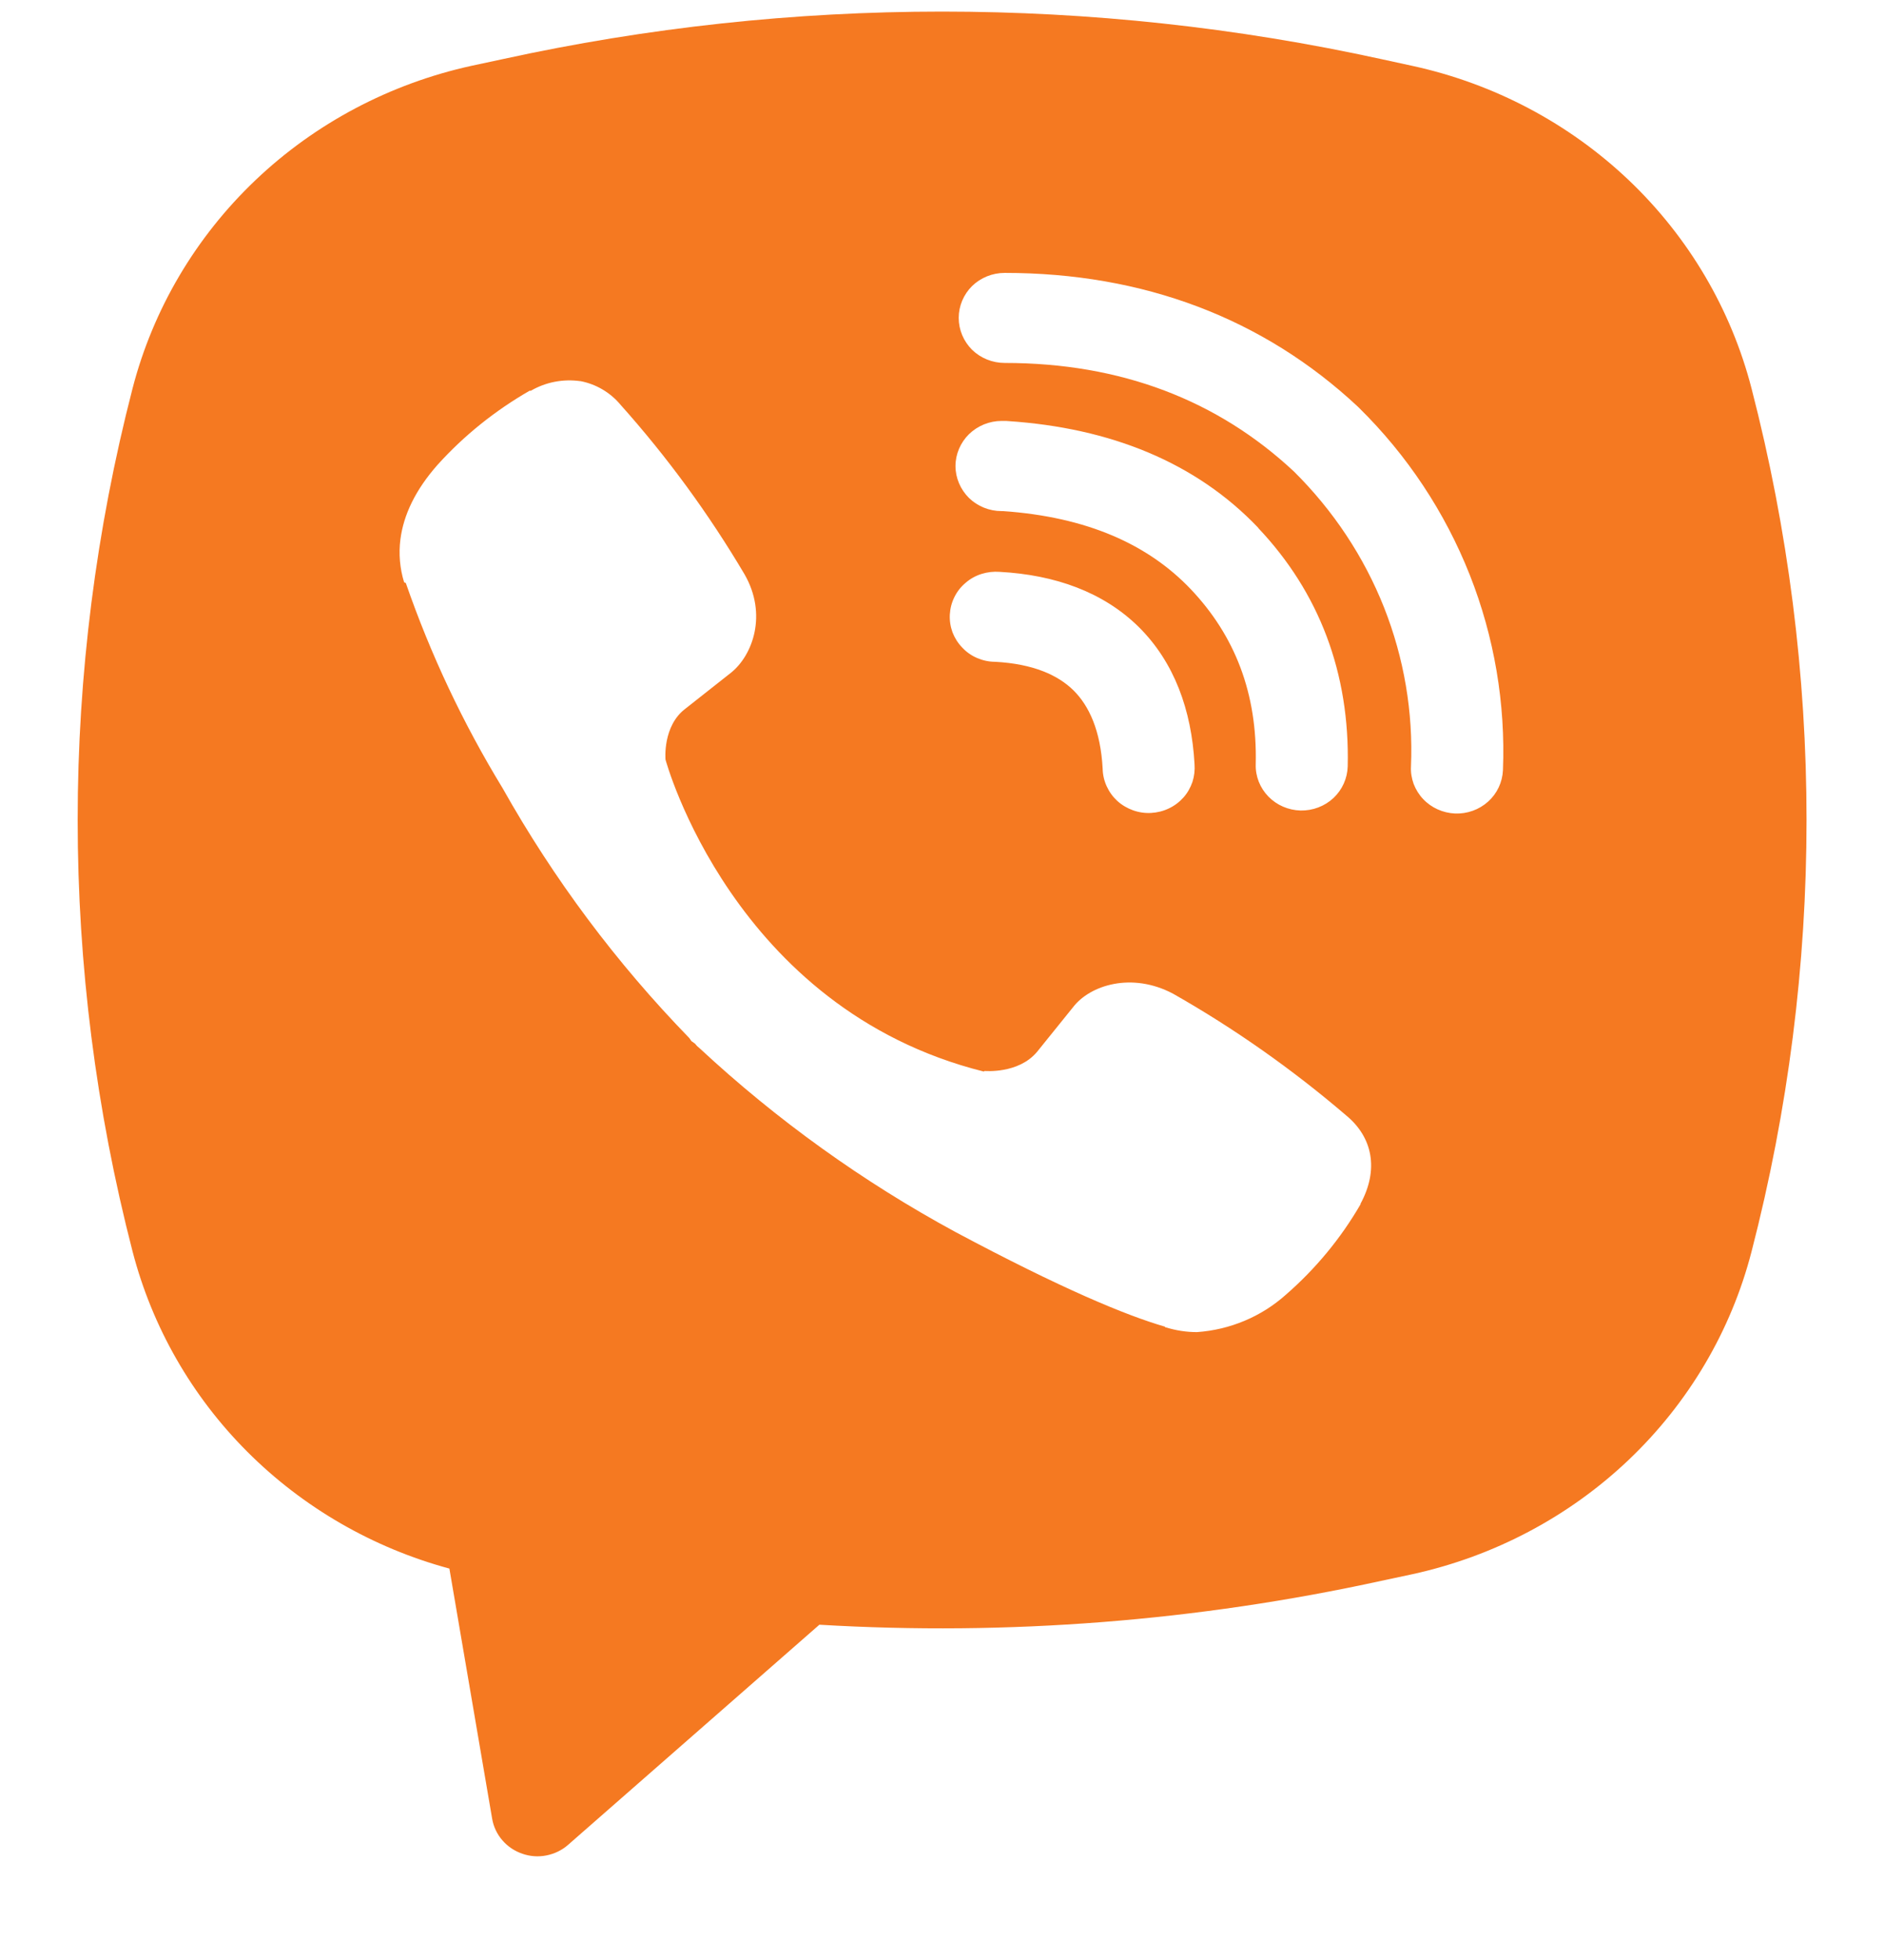 <svg width="25" height="26" viewBox="0 0 16 17" fill="none" xmlns="http://www.w3.org/2000/svg">
<path fill-rule="evenodd" clip-rule="evenodd" d="M11.813 0.513C9.302 -0.037 6.699 -0.037 4.188 0.513L3.917 0.571C3.211 0.726 2.562 1.069 2.043 1.563C1.524 2.057 1.155 2.682 0.977 3.369C0.342 5.825 0.342 8.398 0.977 10.854C1.147 11.509 1.49 12.109 1.973 12.592C2.456 13.075 3.061 13.425 3.726 13.605L4.097 15.775C4.109 15.844 4.139 15.908 4.185 15.961C4.231 16.015 4.291 16.055 4.358 16.078C4.426 16.102 4.498 16.107 4.568 16.093C4.638 16.079 4.703 16.048 4.756 16.001L6.936 14.092C8.572 14.189 10.213 14.061 11.813 13.711L12.085 13.653C12.791 13.498 13.44 13.155 13.959 12.661C14.478 12.167 14.847 11.542 15.024 10.855C15.66 8.399 15.66 5.826 15.024 3.37C14.847 2.683 14.478 2.057 13.959 1.563C13.439 1.069 12.79 0.726 12.084 0.572L11.813 0.513ZM4.862 3.306C4.713 3.285 4.562 3.314 4.433 3.389H4.422C4.123 3.561 3.853 3.777 3.623 4.032C3.431 4.249 3.328 4.467 3.301 4.678C3.285 4.803 3.296 4.93 3.333 5.05L3.348 5.057C3.563 5.677 3.844 6.273 4.187 6.835C4.63 7.623 5.174 8.352 5.807 9.003L5.826 9.03L5.857 9.052L5.875 9.073L5.897 9.092C6.565 9.713 7.311 10.249 8.117 10.686C9.039 11.178 9.599 11.41 9.935 11.507V11.511C10.033 11.541 10.122 11.554 10.212 11.554C10.499 11.534 10.77 11.42 10.982 11.231C11.241 11.006 11.46 10.741 11.631 10.446V10.441C11.792 10.144 11.737 9.864 11.506 9.674C11.041 9.276 10.539 8.922 10.005 8.619C9.647 8.429 9.284 8.544 9.137 8.736L8.824 9.124C8.663 9.316 8.37 9.289 8.37 9.289L8.362 9.294C6.183 8.749 5.601 6.588 5.601 6.588C5.601 6.588 5.574 6.295 5.776 6.145L6.169 5.835C6.357 5.685 6.488 5.33 6.286 4.98C5.977 4.458 5.617 3.965 5.211 3.511C5.122 3.404 4.998 3.331 4.86 3.305M8.544 2.367C8.438 2.367 8.336 2.408 8.261 2.481C8.187 2.554 8.145 2.654 8.145 2.757C8.145 2.861 8.187 2.96 8.261 3.034C8.336 3.107 8.438 3.148 8.544 3.148C9.553 3.148 10.391 3.471 11.054 4.09C11.395 4.428 11.661 4.829 11.835 5.268C12.009 5.708 12.089 6.178 12.069 6.649C12.066 6.7 12.075 6.751 12.092 6.799C12.111 6.848 12.138 6.892 12.174 6.93C12.245 7.006 12.345 7.051 12.451 7.056C12.557 7.06 12.66 7.023 12.738 6.953C12.816 6.883 12.862 6.785 12.867 6.681C12.89 6.103 12.792 5.525 12.579 4.986C12.364 4.443 12.037 3.949 11.618 3.537L11.61 3.529C10.787 2.759 9.745 2.367 8.544 2.367ZM8.517 3.651C8.411 3.651 8.309 3.693 8.234 3.766C8.16 3.839 8.117 3.939 8.117 4.042C8.117 4.146 8.16 4.245 8.234 4.319C8.309 4.392 8.411 4.433 8.517 4.433H8.53C9.258 4.484 9.788 4.721 10.159 5.111C10.54 5.513 10.737 6.012 10.722 6.63C10.719 6.734 10.759 6.834 10.832 6.909C10.905 6.984 11.005 7.027 11.111 7.03C11.217 7.032 11.32 6.993 11.396 6.922C11.473 6.85 11.517 6.751 11.52 6.648C11.539 5.837 11.272 5.138 10.744 4.58V4.578C10.204 4.011 9.462 3.711 8.57 3.652L8.556 3.651L8.517 3.651ZM8.501 4.96C8.448 4.956 8.394 4.962 8.343 4.978C8.292 4.994 8.245 5.02 8.205 5.055C8.164 5.089 8.131 5.131 8.108 5.178C8.084 5.226 8.071 5.277 8.068 5.329C8.065 5.382 8.073 5.434 8.091 5.484C8.11 5.533 8.138 5.578 8.175 5.616C8.211 5.655 8.255 5.686 8.304 5.707C8.353 5.728 8.406 5.74 8.46 5.74C8.793 5.758 9.007 5.856 9.141 5.988C9.275 6.121 9.376 6.334 9.394 6.668C9.395 6.721 9.407 6.772 9.429 6.82C9.451 6.868 9.482 6.911 9.521 6.947C9.561 6.983 9.607 7.01 9.657 7.028C9.707 7.046 9.761 7.054 9.814 7.051C9.868 7.048 9.92 7.035 9.968 7.012C10.017 6.989 10.059 6.957 10.095 6.917C10.13 6.878 10.156 6.831 10.173 6.782C10.189 6.732 10.195 6.679 10.191 6.627C10.165 6.158 10.015 5.744 9.708 5.439C9.399 5.134 8.979 4.986 8.501 4.96Z" fill="#f57921"/>
</svg>
